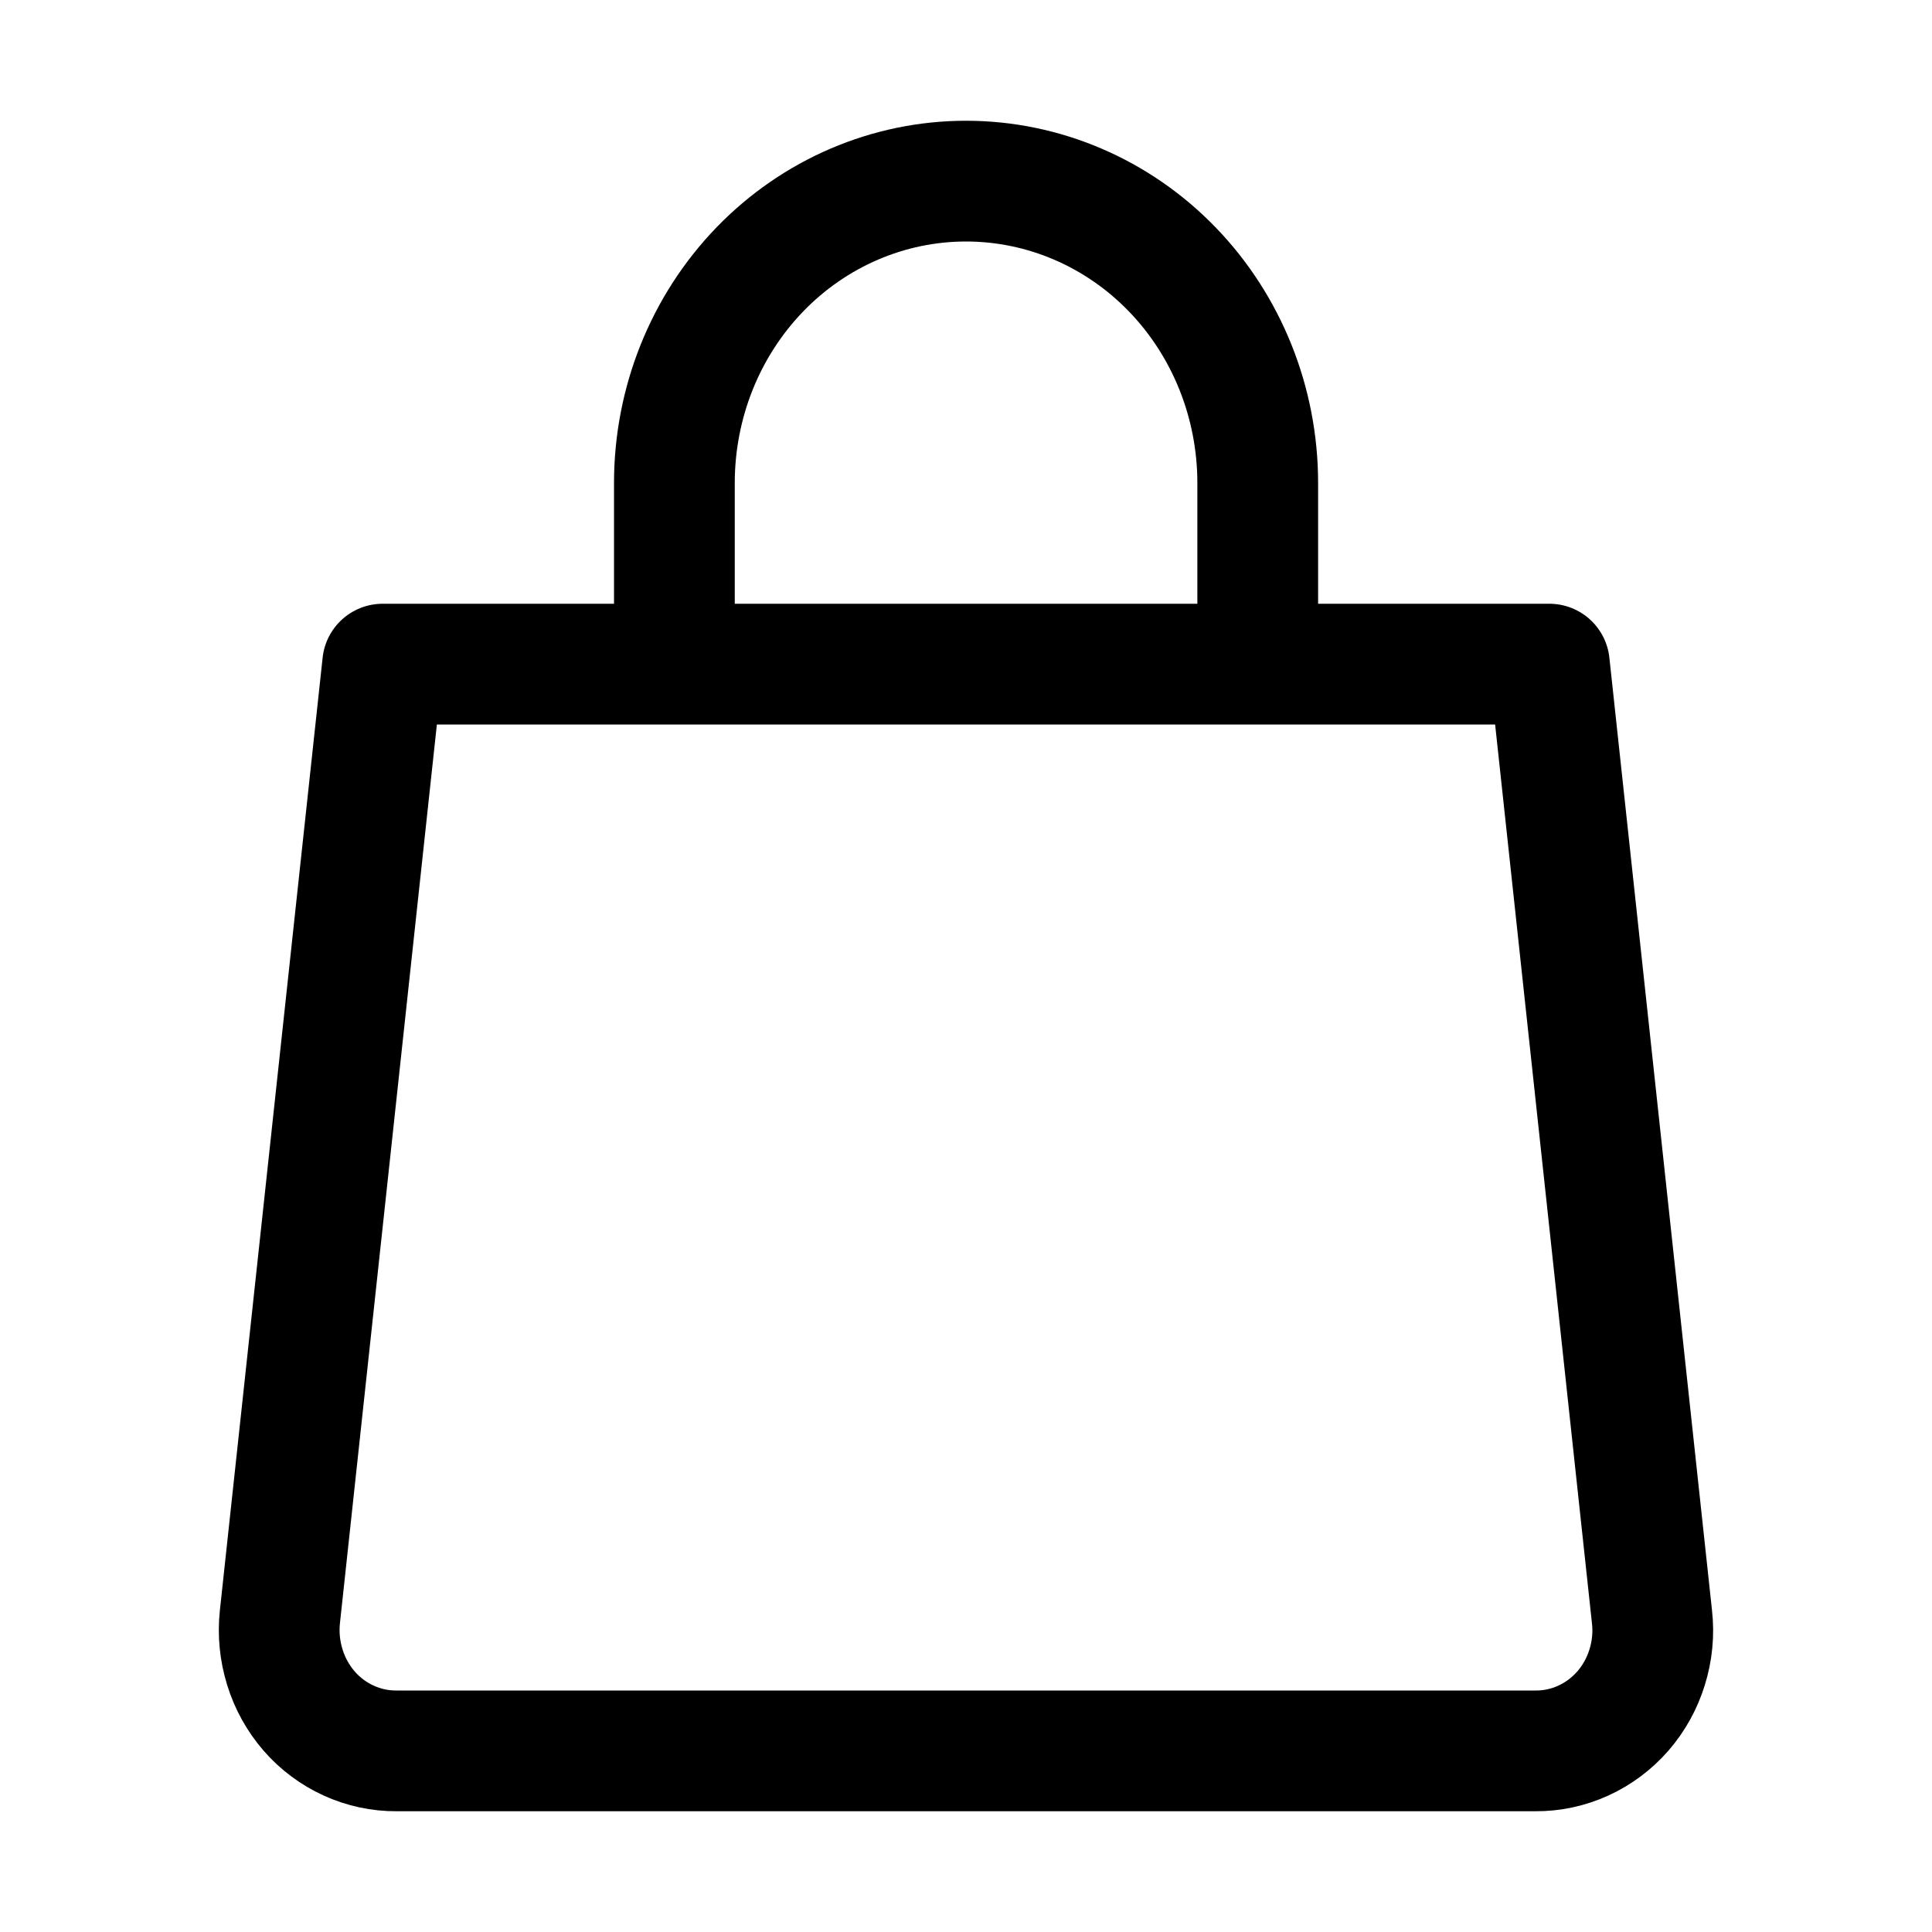 <svg width="16" height="16" viewBox="0 0 16 16" fill="none" xmlns="http://www.w3.org/2000/svg">
<path d="M5.585 5.5V4C5.585 3.337 5.839 2.701 6.292 2.232C6.745 1.763 7.36 1.5 8 1.5C8.641 1.5 9.256 1.763 9.709 2.232C10.162 2.701 10.416 3.337 10.416 4V5.5M13.681 13.39C13.697 13.53 13.683 13.672 13.641 13.807C13.6 13.941 13.531 14.065 13.44 14.17C13.348 14.275 13.237 14.358 13.112 14.415C12.987 14.472 12.852 14.501 12.715 14.5H3.285C3.148 14.501 3.013 14.472 2.888 14.415C2.763 14.358 2.651 14.275 2.56 14.17C2.469 14.065 2.4 13.941 2.359 13.807C2.317 13.672 2.303 13.53 2.318 13.39L3.169 5.5H12.831L13.681 13.39Z" stroke="black" stroke-linecap="round" stroke-linejoin="round"/>
</svg>
